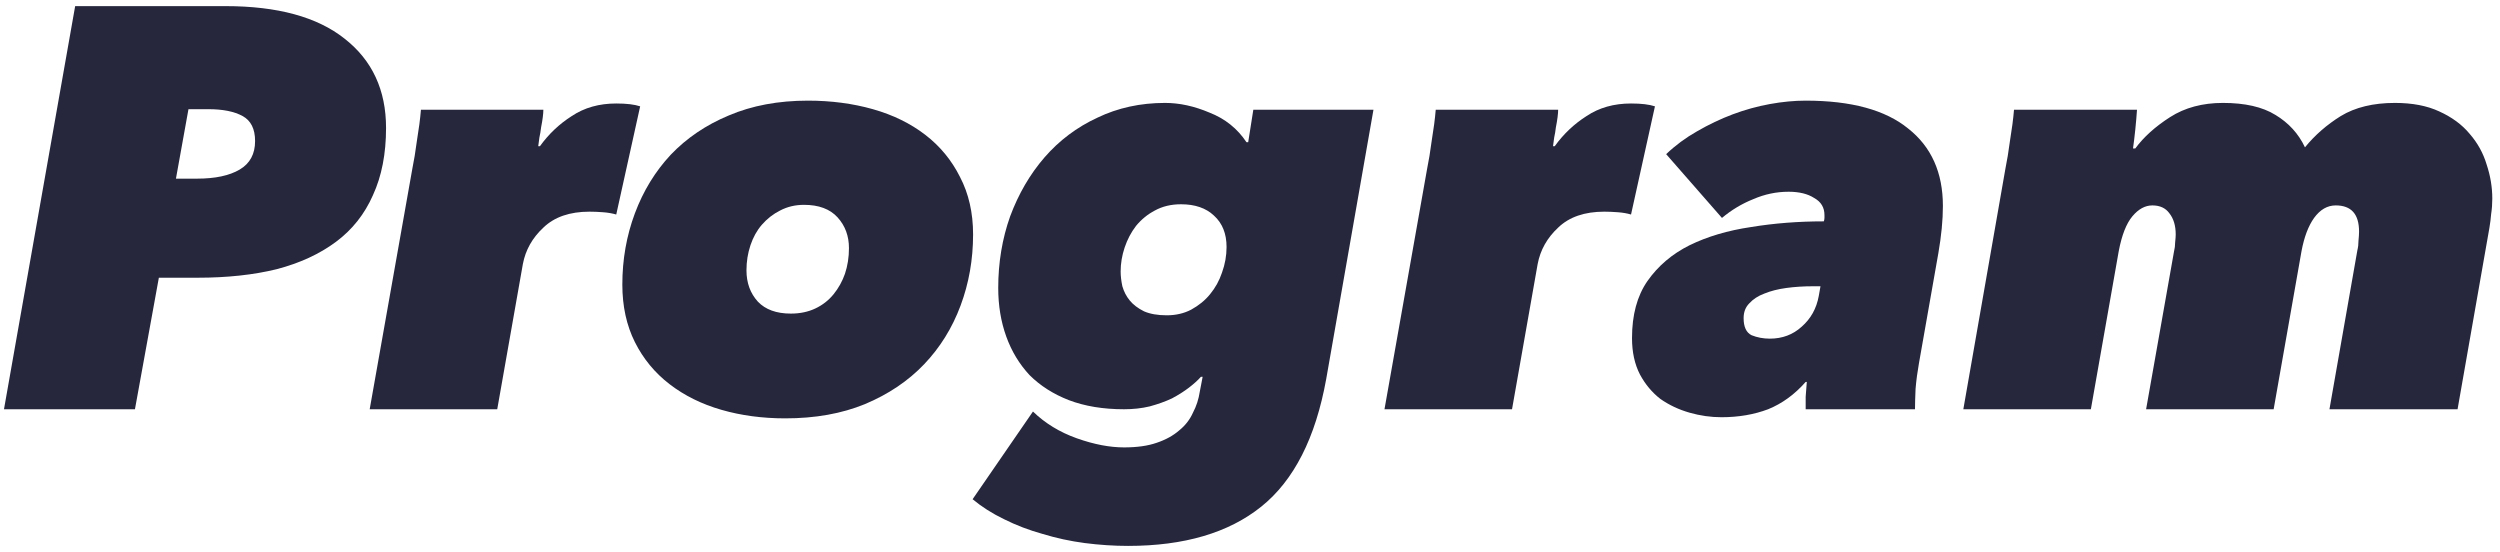 <svg width="281" height="62" viewBox="0 0 281 62" fill="none" xmlns="http://www.w3.org/2000/svg">
<path d="M225.414 18.928C225.585 18.117 225.756 17.072 225.926 15.792C226.14 14.512 226.289 13.36 226.374 12.336H240.198C240.156 12.976 240.092 13.723 240.006 14.576C239.921 15.386 239.836 16.09 239.75 16.688H240.006C240.945 15.408 242.246 14.235 243.91 13.168C245.574 12.101 247.558 11.568 249.862 11.568C252.337 11.568 254.3 12.016 255.75 12.912C257.244 13.808 258.353 15.024 259.078 16.56C260.188 15.194 261.532 14.021 263.11 13.04C264.732 12.059 266.758 11.568 269.19 11.568C271.153 11.568 272.817 11.888 274.182 12.528C275.59 13.168 276.721 14 277.574 15.024C278.47 16.048 279.11 17.2 279.494 18.48C279.921 19.76 280.134 21.04 280.134 22.32C280.134 22.917 280.092 23.493 280.006 24.048C279.964 24.56 279.9 25.072 279.814 25.584L276.23 46H261.83L264.966 28.144C265.052 27.802 265.094 27.44 265.094 27.056C265.137 26.629 265.158 26.288 265.158 26.032C265.158 24.069 264.284 23.088 262.534 23.088C261.596 23.088 260.785 23.557 260.102 24.496C259.462 25.392 258.993 26.629 258.694 28.208L255.558 46H241.222L244.358 28.272C244.444 27.93 244.486 27.589 244.486 27.248C244.529 26.864 244.55 26.565 244.55 26.352C244.55 25.37 244.316 24.581 243.846 23.984C243.42 23.387 242.78 23.088 241.926 23.088C241.116 23.088 240.369 23.493 239.686 24.304C239.004 25.114 238.492 26.416 238.15 28.208L235.014 46H220.678L225.414 18.928Z" fill="#26273D"/>
<path d="M204.622 32.176H203.79C202.723 32.176 201.72 32.24 200.781 32.368C199.843 32.496 199.011 32.709 198.286 33.008C197.603 33.264 197.048 33.627 196.622 34.096C196.195 34.523 195.982 35.077 195.982 35.76C195.982 36.741 196.28 37.381 196.878 37.68C197.518 37.936 198.2 38.064 198.926 38.064C200.334 38.064 201.528 37.616 202.51 36.72C203.534 35.824 204.174 34.672 204.43 33.264L204.622 32.176ZM215.693 40.816C215.523 41.755 215.395 42.715 215.31 43.696C215.267 44.677 215.245 45.445 215.245 46H202.958C202.958 45.701 202.958 45.232 202.958 44.592C203 43.909 203.043 43.355 203.085 42.928H202.958C201.72 44.336 200.312 45.36 198.734 46C197.155 46.597 195.406 46.896 193.486 46.896C192.291 46.896 191.096 46.725 189.902 46.384C188.707 46.043 187.619 45.531 186.637 44.848C185.699 44.123 184.931 43.205 184.333 42.096C183.736 40.944 183.438 39.579 183.438 38C183.438 35.397 184.013 33.264 185.165 31.6C186.36 29.893 187.939 28.549 189.902 27.568C191.907 26.587 194.211 25.904 196.814 25.52C199.416 25.093 202.147 24.88 205.005 24.88C205.048 24.709 205.07 24.581 205.07 24.496C205.07 24.368 205.07 24.261 205.07 24.176C205.07 23.323 204.685 22.683 203.917 22.256C203.192 21.787 202.232 21.552 201.038 21.552C199.672 21.552 198.35 21.829 197.07 22.384C195.79 22.896 194.616 23.6 193.549 24.496L187.277 17.328C188.301 16.347 189.454 15.493 190.734 14.768C192.056 14 193.4 13.36 194.766 12.848C196.131 12.336 197.518 11.952 198.926 11.696C200.334 11.44 201.678 11.312 202.958 11.312C208.078 11.312 211.918 12.357 214.478 14.448C217.08 16.496 218.382 19.397 218.382 23.152C218.382 24.731 218.211 26.501 217.87 28.464L215.693 40.816Z" fill="#26273D"/>
<path d="M160.416 18.928C160.587 18.117 160.757 17.072 160.928 15.792C161.141 14.512 161.291 13.36 161.376 12.336H175.136C175.136 12.549 175.115 12.827 175.072 13.168C175.029 13.509 174.965 13.893 174.88 14.32C174.837 14.704 174.773 15.088 174.688 15.472C174.645 15.856 174.603 16.176 174.56 16.432H174.752C175.733 15.067 176.928 13.936 178.336 13.04C179.744 12.101 181.408 11.632 183.328 11.632C184.48 11.632 185.376 11.739 186.016 11.952L183.328 24.112C182.901 23.984 182.411 23.899 181.856 23.856C181.301 23.813 180.789 23.792 180.32 23.792C178.101 23.792 176.373 24.389 175.136 25.584C173.899 26.736 173.131 28.101 172.832 29.68L169.952 46H155.616L160.416 18.928Z" fill="#26273D"/>
<path d="M126.345 46C123.998 46 121.929 45.658 120.137 44.976C118.388 44.293 116.916 43.355 115.721 42.16C114.569 40.922 113.694 39.472 113.097 37.808C112.5 36.144 112.201 34.331 112.201 32.368C112.201 29.509 112.649 26.821 113.545 24.304C114.484 21.787 115.764 19.589 117.385 17.712C119.049 15.792 121.033 14.299 123.337 13.232C125.641 12.123 128.18 11.568 130.953 11.568C132.574 11.568 134.238 11.931 135.945 12.656C137.694 13.338 139.081 14.448 140.105 15.984H140.297L140.873 12.336H154.377L149.065 42.608C147.87 49.221 145.438 54 141.769 56.944C138.1 59.888 133.108 61.36 126.793 61.36C125.214 61.36 123.593 61.253 121.929 61.04C120.308 60.827 118.729 60.485 117.193 60.016C115.657 59.589 114.206 59.035 112.841 58.352C111.518 57.712 110.345 56.965 109.321 56.112L116.105 46.256C117.47 47.578 119.113 48.581 121.033 49.264C122.953 49.947 124.724 50.288 126.345 50.288C127.796 50.288 129.012 50.117 129.993 49.776C131.017 49.434 131.87 48.965 132.553 48.368C133.236 47.813 133.748 47.152 134.089 46.384C134.473 45.658 134.729 44.869 134.857 44.016L135.177 42.352H134.985C134.644 42.736 134.196 43.141 133.641 43.568C133.086 43.995 132.446 44.4 131.721 44.784C130.996 45.125 130.164 45.424 129.225 45.68C128.329 45.893 127.369 46 126.345 46ZM125.961 30.512C125.961 31.024 126.025 31.578 126.153 32.176C126.324 32.773 126.601 33.306 126.985 33.776C127.369 34.245 127.902 34.651 128.585 34.992C129.268 35.291 130.121 35.44 131.145 35.44C132.169 35.44 133.086 35.227 133.897 34.8C134.75 34.331 135.454 33.755 136.009 33.072C136.606 32.346 137.054 31.536 137.353 30.64C137.694 29.701 137.865 28.741 137.865 27.76C137.865 26.267 137.396 25.093 136.457 24.24C135.561 23.387 134.324 22.96 132.745 22.96C131.636 22.96 130.654 23.195 129.801 23.664C128.99 24.09 128.286 24.666 127.689 25.392C127.134 26.117 126.708 26.928 126.409 27.824C126.11 28.72 125.961 29.616 125.961 30.512Z" fill="#26273D"/>
<path d="M88.255 47.024C85.695 47.024 83.306 46.704 81.087 46.064C78.868 45.424 76.927 44.464 75.263 43.184C73.599 41.904 72.298 40.325 71.359 38.448C70.42 36.571 69.951 34.416 69.951 31.984C69.951 29.168 70.42 26.501 71.359 23.984C72.298 21.467 73.642 19.269 75.391 17.392C77.183 15.515 79.359 14.043 81.919 12.976C84.522 11.867 87.487 11.312 90.815 11.312C93.418 11.312 95.85 11.632 98.111 12.272C100.372 12.912 102.335 13.872 103.999 15.152C105.663 16.432 106.964 18.011 107.903 19.888C108.884 21.765 109.375 23.92 109.375 26.352C109.375 29.168 108.906 31.835 107.967 34.352C107.028 36.869 105.663 39.067 103.871 40.944C102.079 42.821 99.86 44.315 97.215 45.424C94.612 46.491 91.626 47.024 88.255 47.024ZM95.423 27.888C95.423 26.523 94.996 25.371 94.143 24.432C93.29 23.493 92.031 23.024 90.367 23.024C89.386 23.024 88.49 23.237 87.679 23.664C86.911 24.048 86.228 24.581 85.631 25.264C85.076 25.904 84.65 26.672 84.351 27.568C84.052 28.464 83.903 29.403 83.903 30.384C83.903 31.792 84.33 32.965 85.183 33.904C86.036 34.8 87.274 35.248 88.895 35.248C89.919 35.248 90.836 35.056 91.647 34.672C92.458 34.288 93.14 33.755 93.695 33.072C94.25 32.389 94.676 31.621 94.975 30.768C95.274 29.872 95.423 28.912 95.423 27.888Z" fill="#26273D"/>
<path d="M46.353 18.928C46.524 18.117 46.695 17.072 46.865 15.792C47.079 14.512 47.228 13.36 47.313 12.336H61.074C61.074 12.549 61.052 12.827 61.01 13.168C60.967 13.509 60.903 13.893 60.818 14.32C60.775 14.704 60.711 15.088 60.626 15.472C60.583 15.856 60.54 16.176 60.498 16.432H60.69C61.671 15.067 62.865 13.936 64.273 13.04C65.681 12.101 67.346 11.632 69.266 11.632C70.418 11.632 71.314 11.739 71.954 11.952L69.266 24.112C68.839 23.984 68.348 23.899 67.793 23.856C67.239 23.813 66.727 23.792 66.257 23.792C64.039 23.792 62.311 24.389 61.074 25.584C59.836 26.736 59.068 28.101 58.77 29.68L55.889 46H41.553L46.353 18.928Z" fill="#26273D"/>
<path d="M15.168 46H0.448L8.448 0.688H25.344C31.189 0.688 35.648 1.904 38.72 4.336C41.835 6.768 43.392 10.117 43.392 14.384C43.392 17.285 42.901 19.803 41.92 21.936C40.981 24.069 39.595 25.819 37.76 27.184C35.925 28.549 33.707 29.573 31.104 30.256C28.501 30.896 25.536 31.216 22.208 31.216H17.856L15.168 46ZM22.144 20.08C24.192 20.08 25.792 19.739 26.944 19.056C28.096 18.373 28.672 17.307 28.672 15.856C28.672 14.491 28.203 13.552 27.264 13.04C26.325 12.528 25.045 12.272 23.424 12.272H21.184L19.776 20.08H22.144Z" fill="#26273D"/>
</svg>
